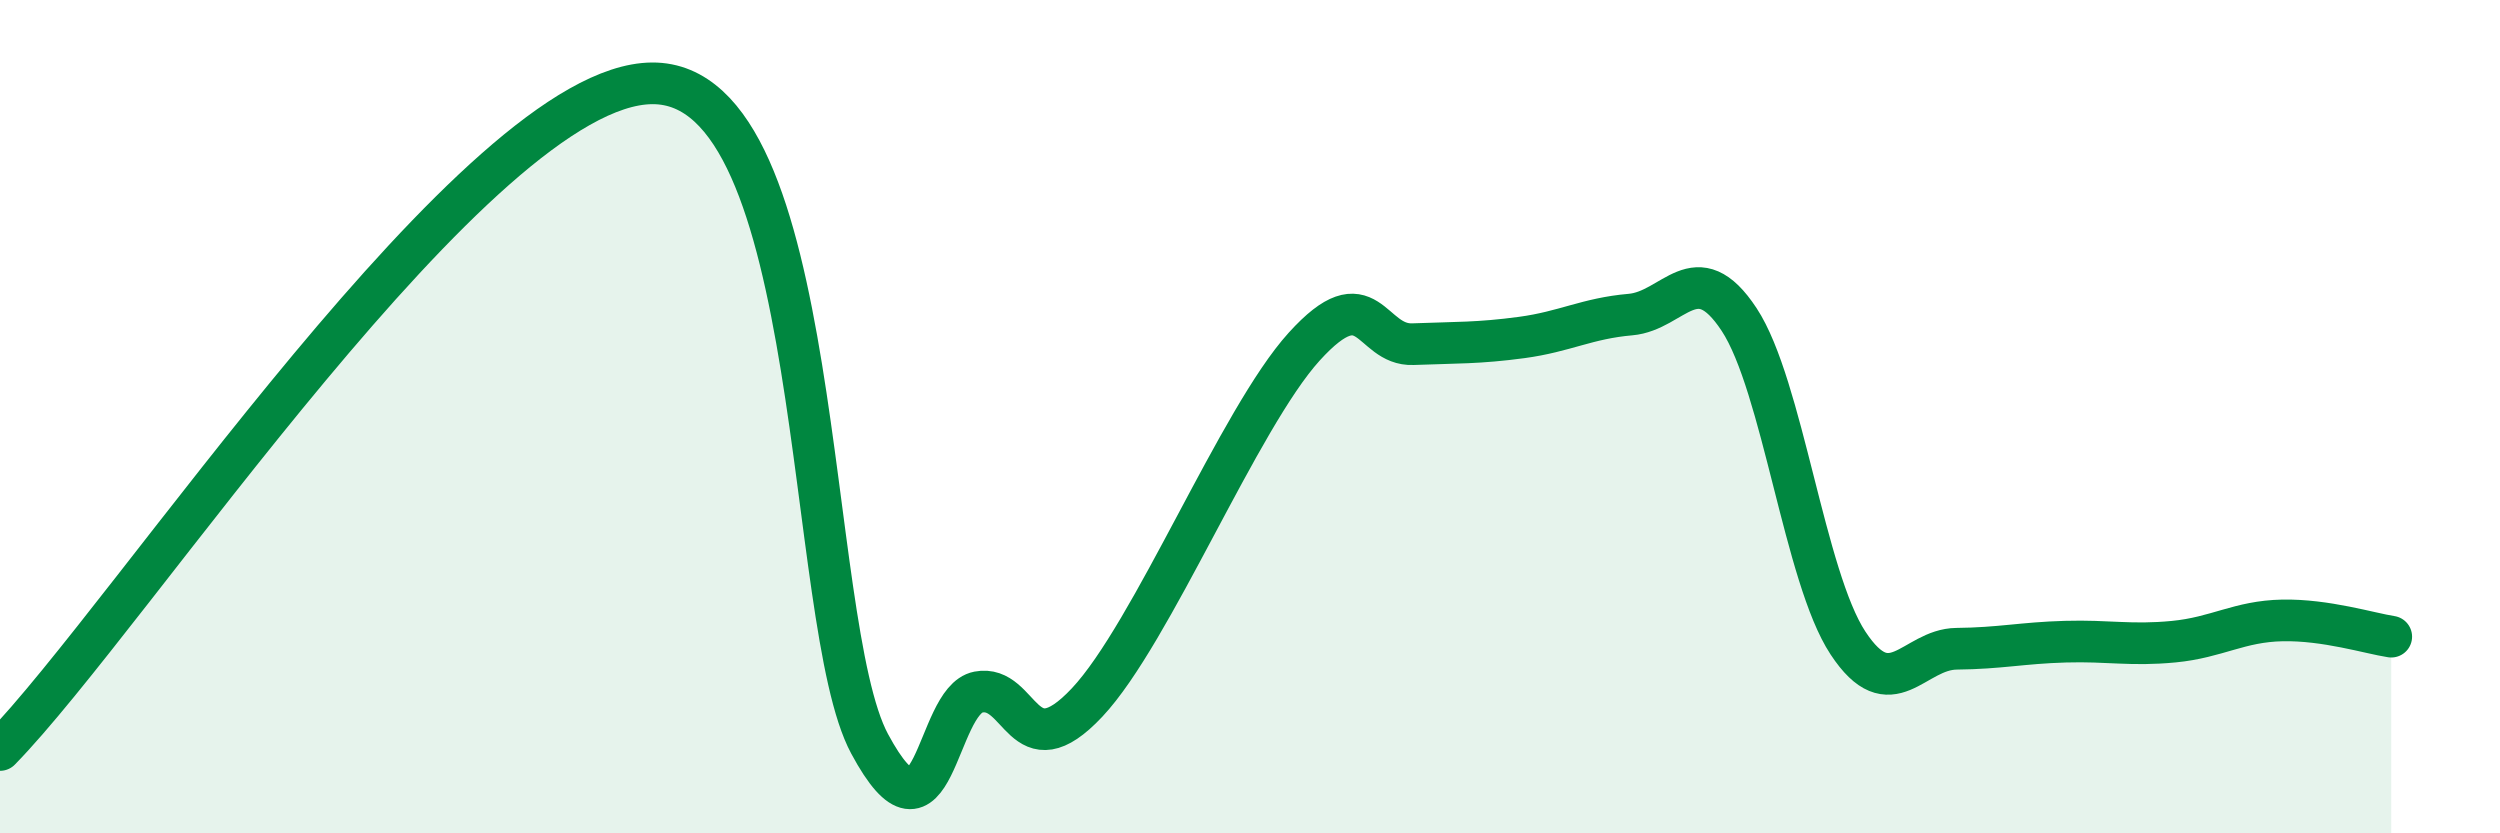 
    <svg width="60" height="20" viewBox="0 0 60 20" xmlns="http://www.w3.org/2000/svg">
      <path
        d="M 0,18 C 3.13,14.8 11.48,2.03 15.65,2 C 19.82,1.97 19.3,14.93 20.87,17.85 C 22.44,20.77 22.44,16.81 23.48,16.61 C 24.52,16.41 24.53,18.52 26.09,16.86 C 27.65,15.2 29.74,10.04 31.3,8.32 C 32.86,6.6 32.87,8.3 33.91,8.26 C 34.95,8.22 35.48,8.24 36.52,8.1 C 37.56,7.96 38.09,7.64 39.13,7.55 C 40.17,7.46 40.7,6.09 41.74,7.67 C 42.78,9.25 43.31,13.85 44.35,15.43 C 45.39,17.01 45.92,15.58 46.96,15.57 C 48,15.56 48.53,15.43 49.57,15.4 C 50.61,15.37 51.13,15.5 52.17,15.4 C 53.21,15.3 53.74,14.91 54.78,14.89 C 55.82,14.87 56.87,15.2 57.39,15.28L57.39 20L0 20Z"
        fill="#008740"
        opacity="0.1"
        stroke-linecap="round"
        stroke-linejoin="round"
      />
      <path
        d="M 0,18 C 3.13,14.8 11.48,2.03 15.65,2 C 19.82,1.97 19.3,14.93 20.87,17.85 C 22.44,20.77 22.44,16.81 23.48,16.61 C 24.52,16.41 24.53,18.52 26.09,16.86 C 27.65,15.2 29.74,10.04 31.3,8.32 C 32.86,6.6 32.87,8.3 33.91,8.26 C 34.95,8.22 35.48,8.24 36.52,8.1 C 37.56,7.96 38.09,7.64 39.13,7.55 C 40.17,7.46 40.7,6.09 41.74,7.67 C 42.78,9.25 43.31,13.85 44.35,15.43 C 45.39,17.01 45.92,15.58 46.96,15.57 C 48,15.56 48.53,15.43 49.57,15.4 C 50.61,15.37 51.13,15.5 52.17,15.4 C 53.21,15.3 53.74,14.91 54.78,14.89 C 55.82,14.87 56.87,15.2 57.39,15.28"
        stroke="#008740"
        stroke-width="1"
        fill="none"
        stroke-linecap="round"
        stroke-linejoin="round"
      />
    </svg>
  